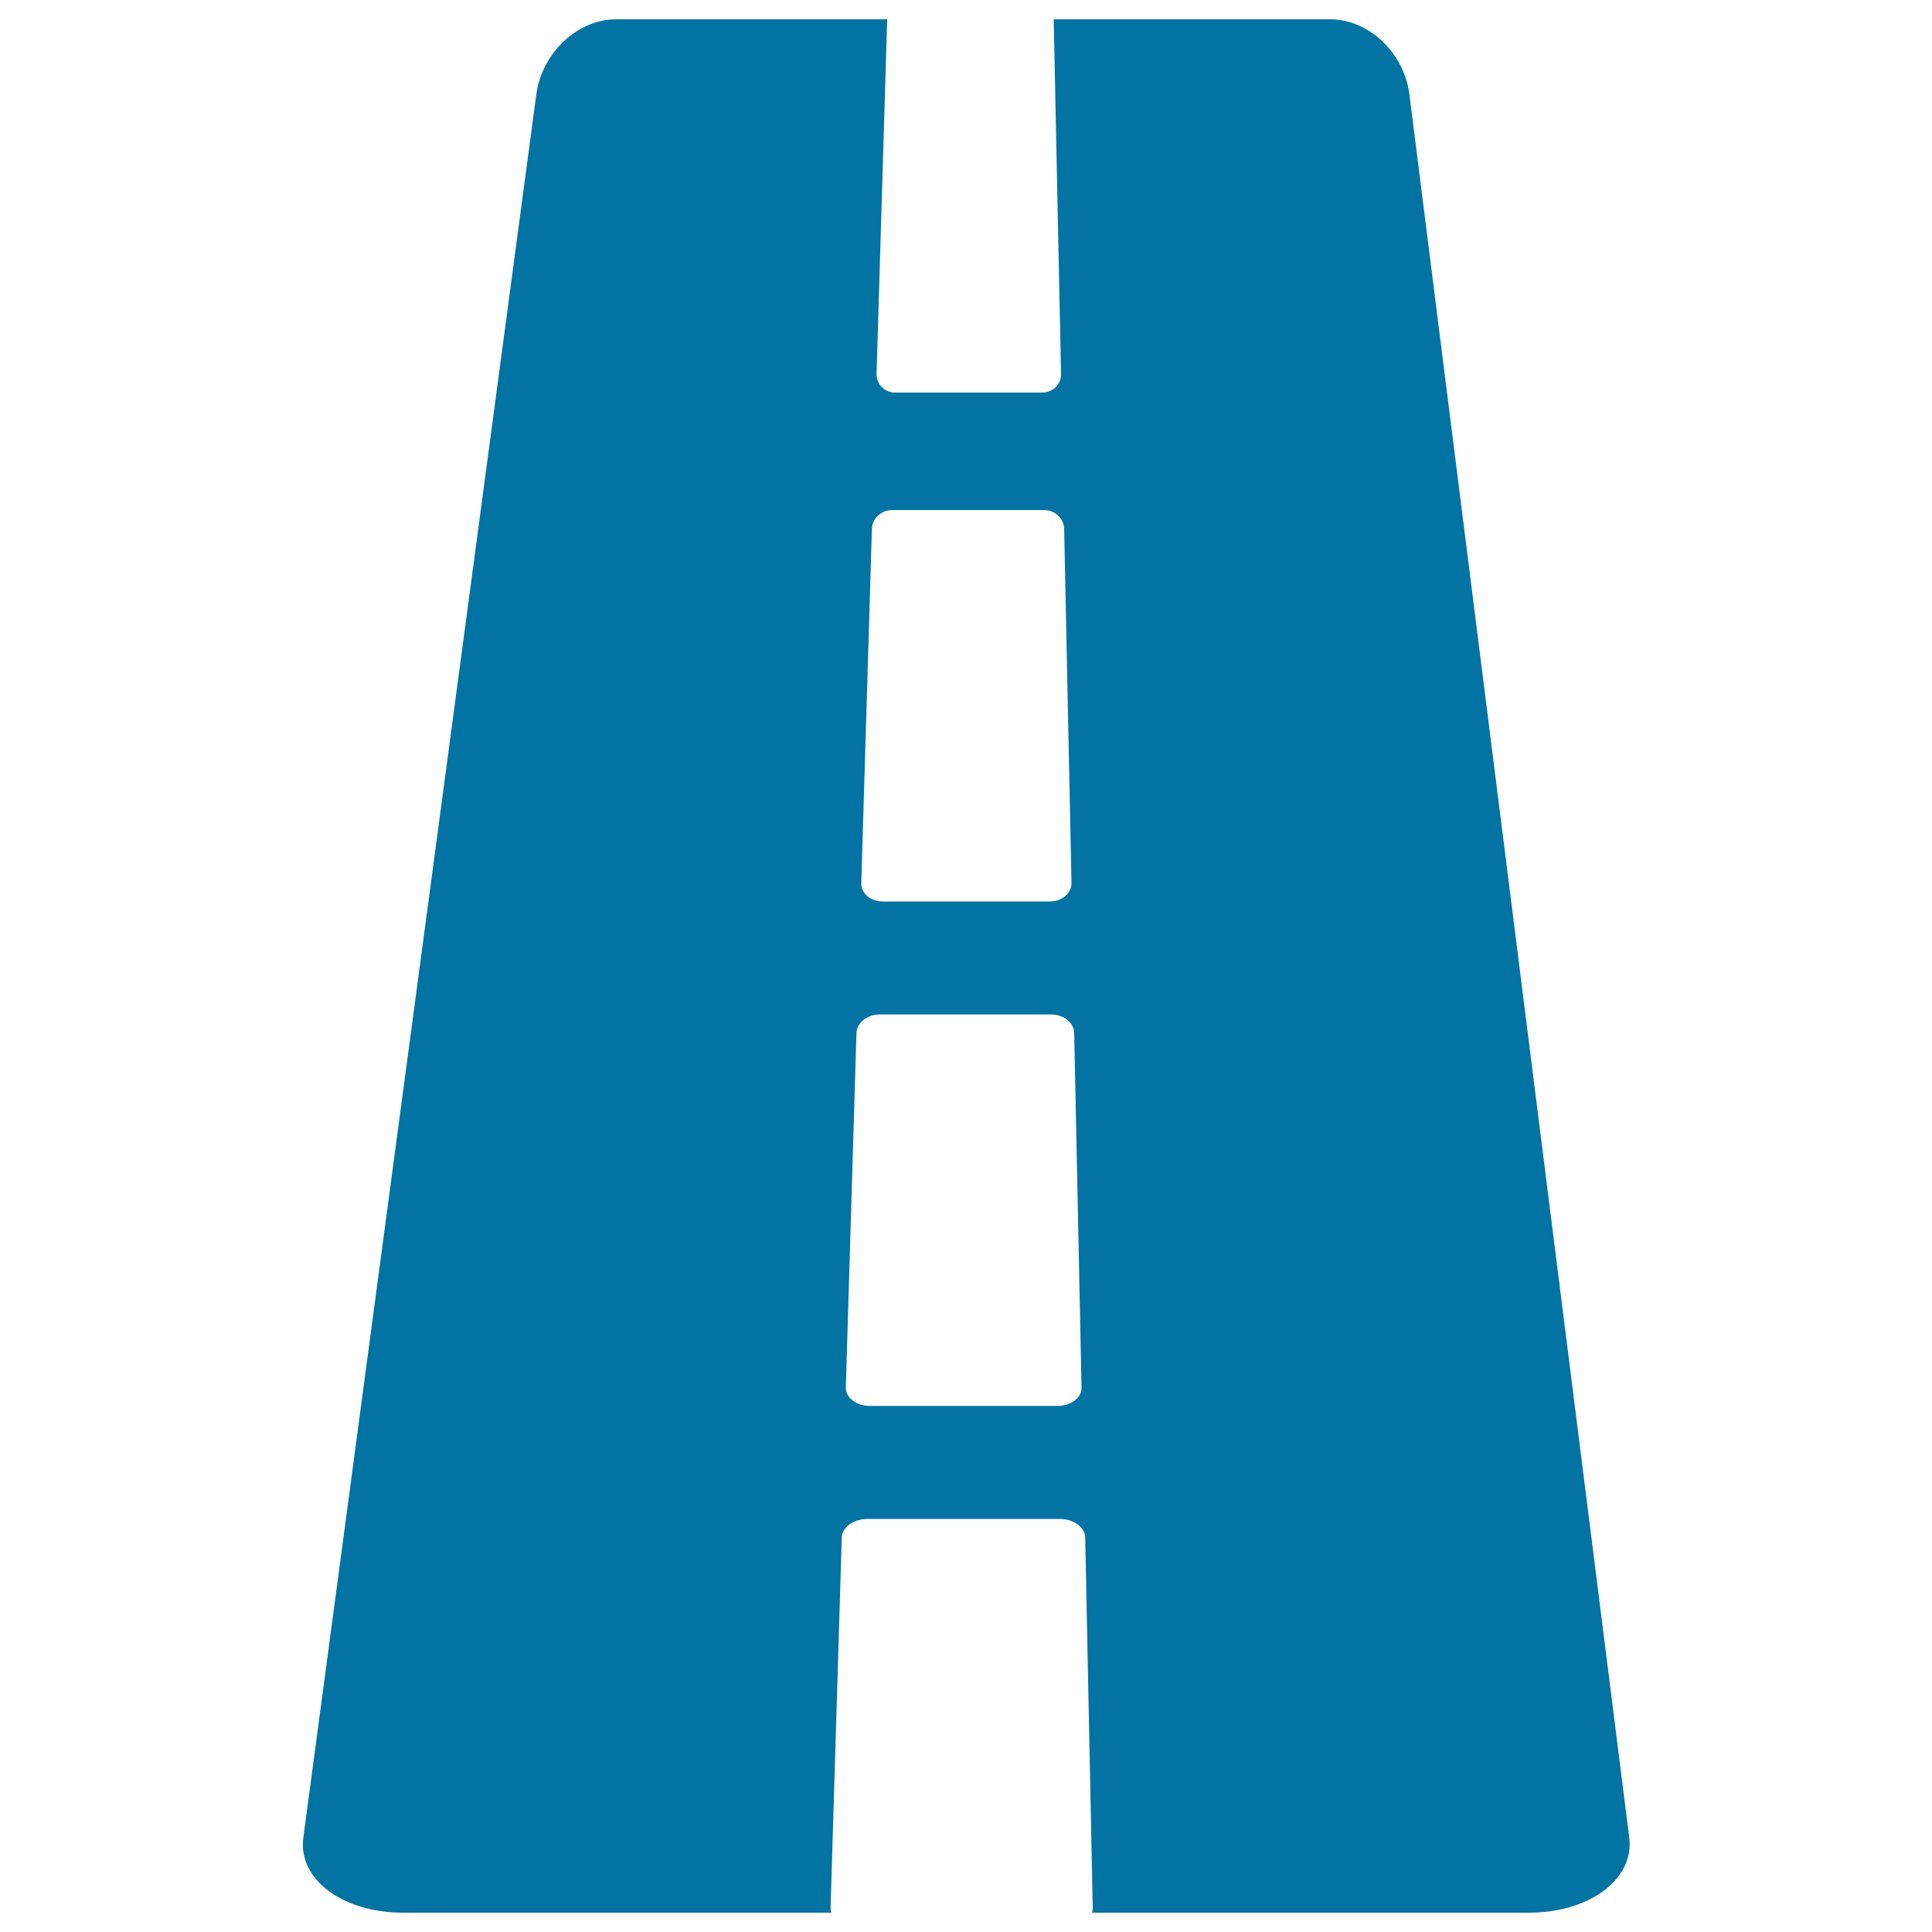 <svg xmlns="http://www.w3.org/2000/svg" viewBox="0 0 1000 1000" style="fill:#0273a2">
<title>Road Perspective SVG icon</title>
<g><g><path d="M729.5,48.8c-2.7-21.4-21-38.8-40.9-38.8H545.4c0,0.1,0,0.1,0,0.2l3.8,183.4c0.1,5.3-4.3,9.6-9.7,9.6h-76.1c-5.5,0-9.8-4.3-9.7-9.6l5.5-183.4c0-0.1,0-0.1,0-0.2H318.8c-19.9,0-38.3,17.4-41.2,38.8L157,951.2c-2.9,21.4,20.2,38.8,51.6,38.8h221.7c-0.3-0.8-0.4-1.6-0.4-2.5l5.8-191.7c0.2-5.3,6.1-9.6,13.3-9.6h99.5c7.2,0,13.1,4.3,13.2,9.6l3.9,191.7c0,0.9-0.1,1.7-0.4,2.5h226.2c31.3,0,54.6-17.4,51.9-38.8L729.5,48.8z M451.3,273.6c0.2-5.3,4.9-9.6,10.5-9.6h78.5c5.7,0,10.3,4.3,10.5,9.6l3.8,183.4c0.1,5.3-4.9,9.6-11.1,9.6h-86.7c-6.3,0-11.2-4.3-11-9.6L451.3,273.6z M547.4,727.7h-97.2c-7,0-12.6-4.3-12.4-9.6l5.5-183.4c0.2-5.3,5.5-9.6,11.9-9.6h89c6.4,0,11.7,4.3,11.8,9.6l3.8,183.4C560,723.4,554.4,727.7,547.4,727.7z"/></g></g>
</svg>
